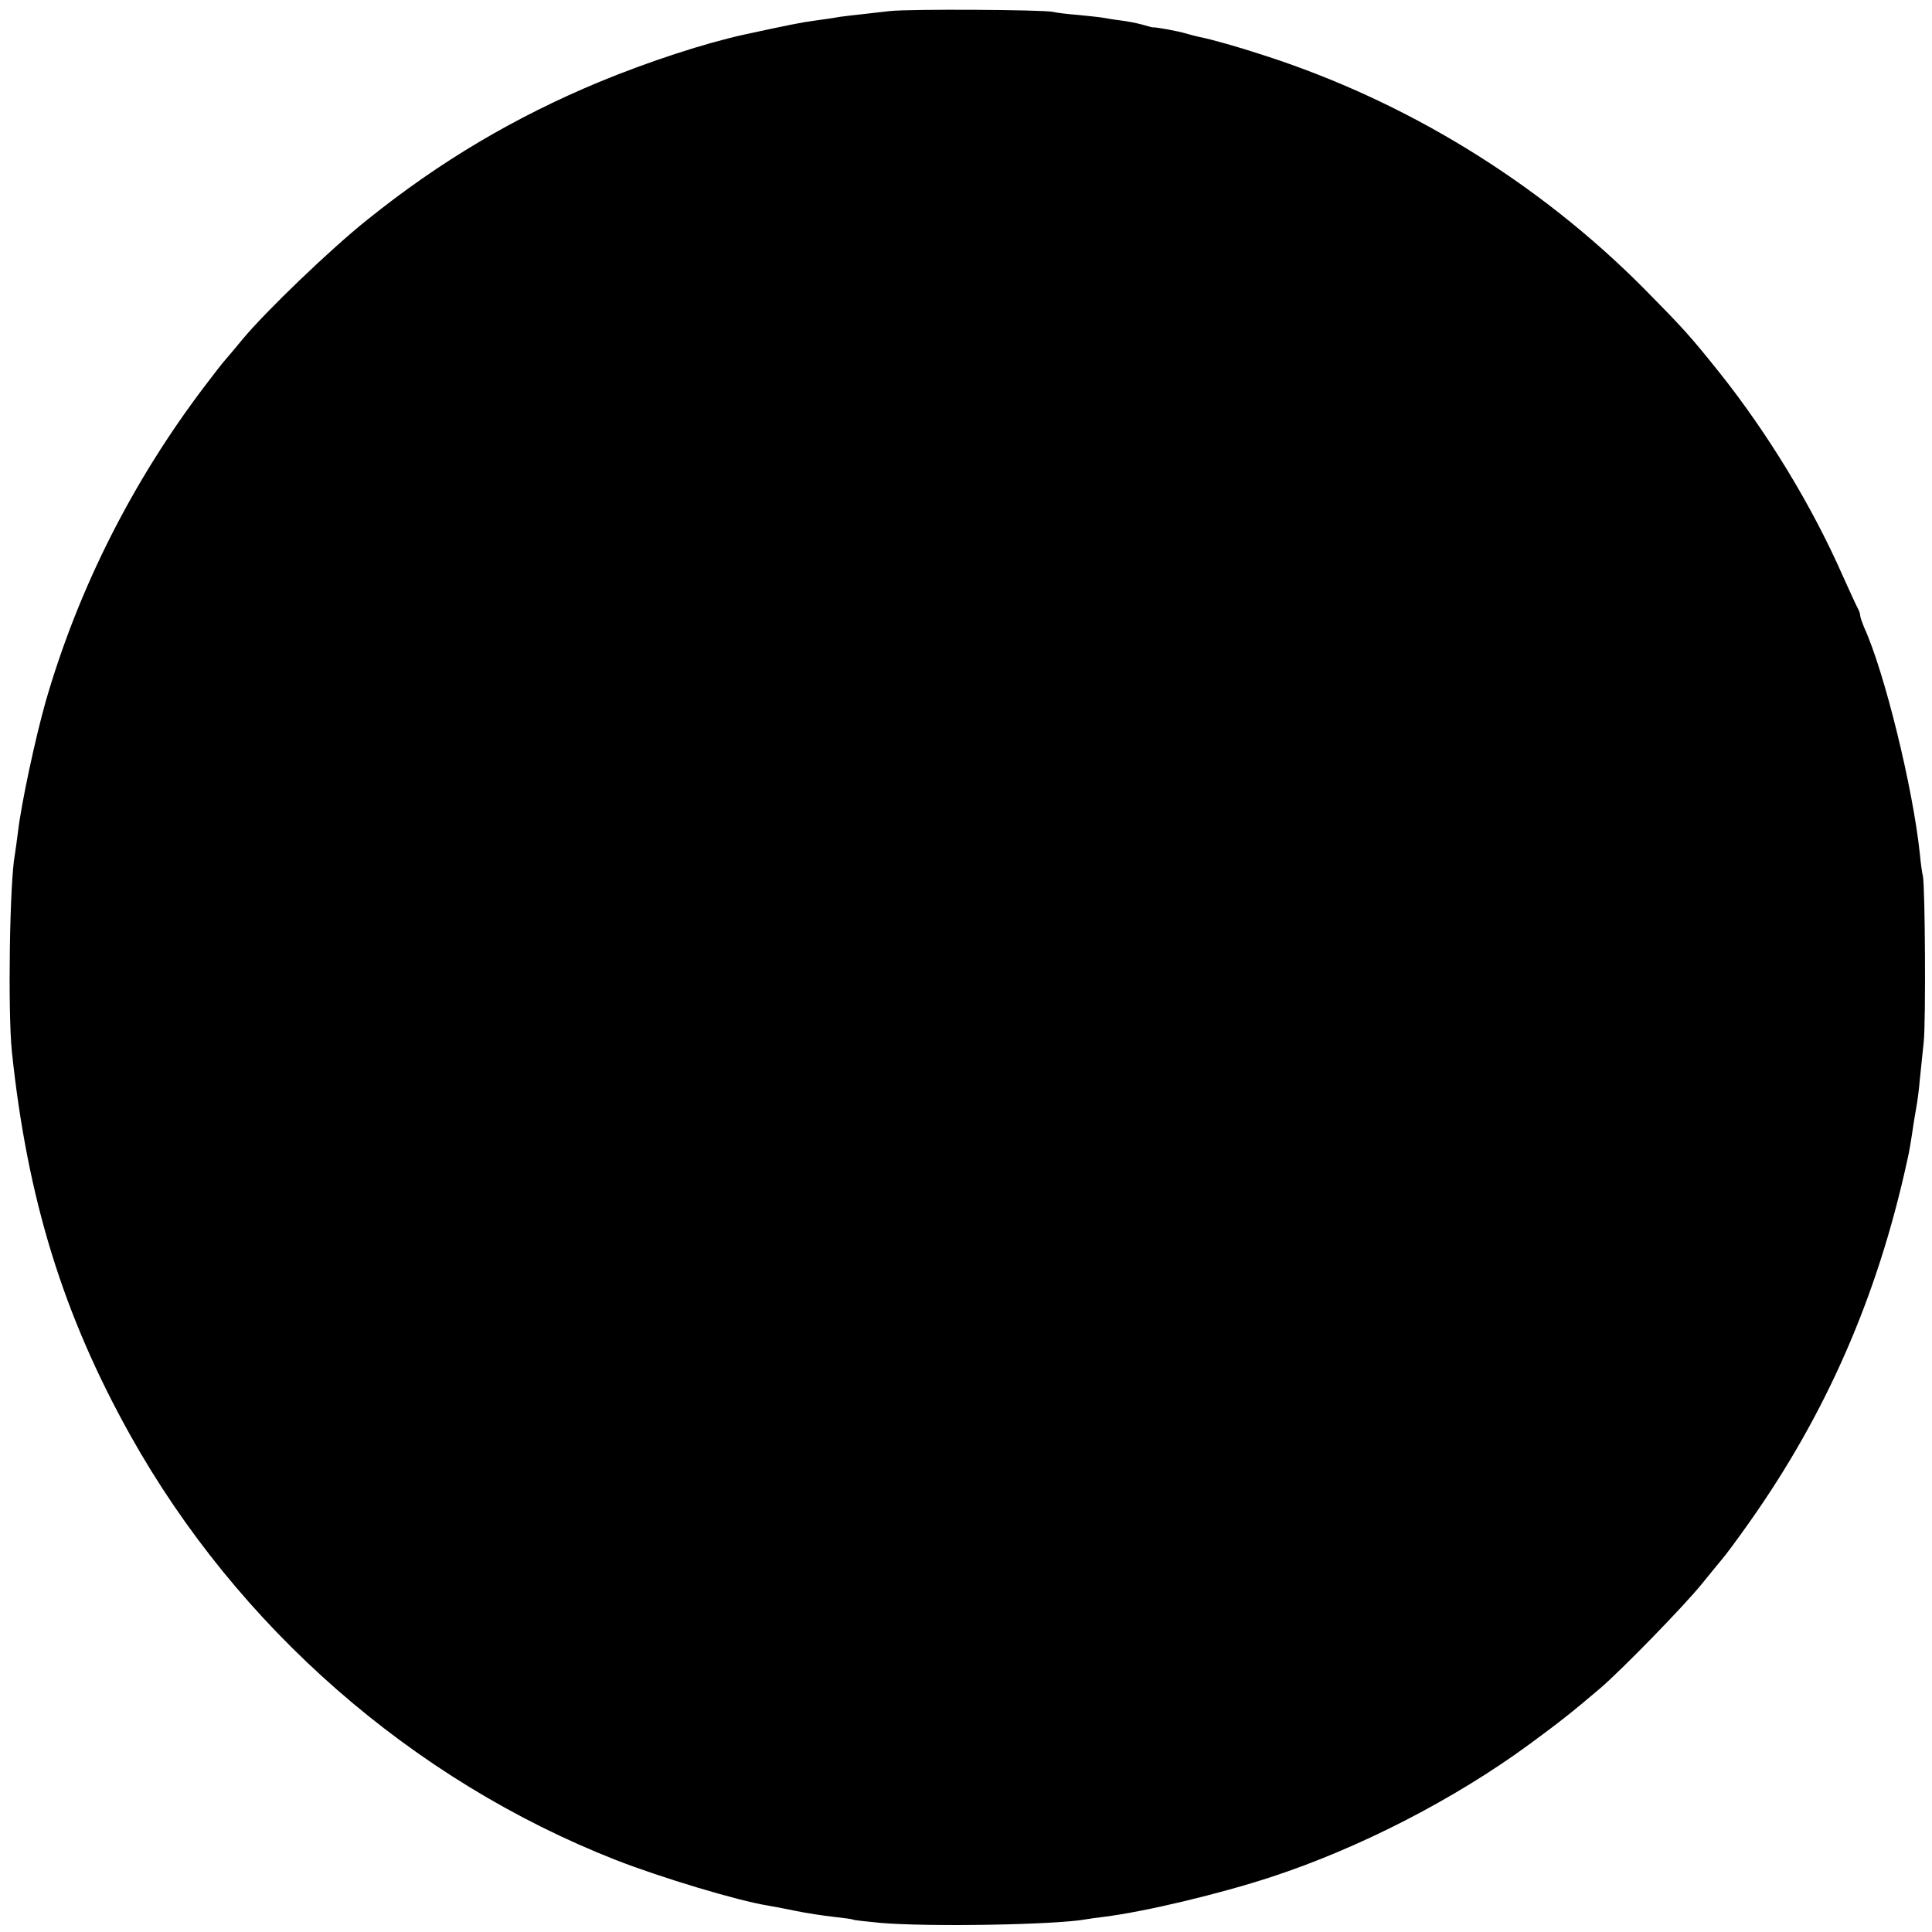 <?xml version="1.0" standalone="no"?>
<!DOCTYPE svg PUBLIC "-//W3C//DTD SVG 20010904//EN"
 "http://www.w3.org/TR/2001/REC-SVG-20010904/DTD/svg10.dtd">
<svg version="1.0" xmlns="http://www.w3.org/2000/svg"
 width="700pt" height="700pt" viewBox="0 0 700 700"
 preserveAspectRatio="xMidYMid meet">
<g transform="translate(0,700) scale(0.1,-0.1)"
fill="#000000" stroke="none">
<path d="M3225 6960 c-142 -16 -180 -20 -200 -24 -11 -2 -45 -7 -75 -11 -46
-6 -100 -17 -252 -50 -143 -31 -348 -98 -527 -172 -305 -127 -575 -286 -840
-499 -133 -106 -368 -332 -452 -433 -24 -29 -52 -63 -63 -75 -10 -11 -44 -55
-75 -96 -261 -344 -457 -732 -575 -1140 -37 -130 -89 -371 -101 -475 -4 -32
-9 -68 -11 -80 -19 -98 -26 -567 -11 -715 56 -533 185 -953 429 -1390 389
-696 1021 -1249 1759 -1539 167 -65 440 -147 550 -165 19 -3 66 -12 104 -20
39 -8 99 -17 135 -21 36 -4 67 -8 70 -10 3 -2 48 -7 100 -12 178 -15 637 -7
745 13 11 2 40 6 65 9 151 19 419 83 608 145 319 105 660 280 933 480 110 81
151 113 258 204 79 68 303 298 366 376 33 41 68 83 77 94 9 10 53 69 96 130
278 393 464 817 571 1306 10 44 12 57 26 150 4 25 9 54 11 65 2 11 7 49 10 85
4 36 10 97 14 135 8 72 5 564 -3 601 -3 11 -8 47 -11 80 -25 240 -129 662
-202 821 -7 17 -14 36 -14 42 0 6 -4 19 -10 29 -5 9 -29 62 -54 117 -110 250
-270 514 -446 735 -108 135 -131 160 -275 306 -383 385 -862 679 -1380 845
-85 28 -187 57 -229 65 -10 2 -33 8 -50 13 -27 8 -106 23 -121 22 -2 0 -19 5
-37 10 -18 5 -53 12 -78 15 -25 3 -54 8 -65 10 -10 2 -51 6 -90 10 -38 3 -79
8 -90 11 -35 8 -517 11 -590 3z"/>
</g>
</svg>
